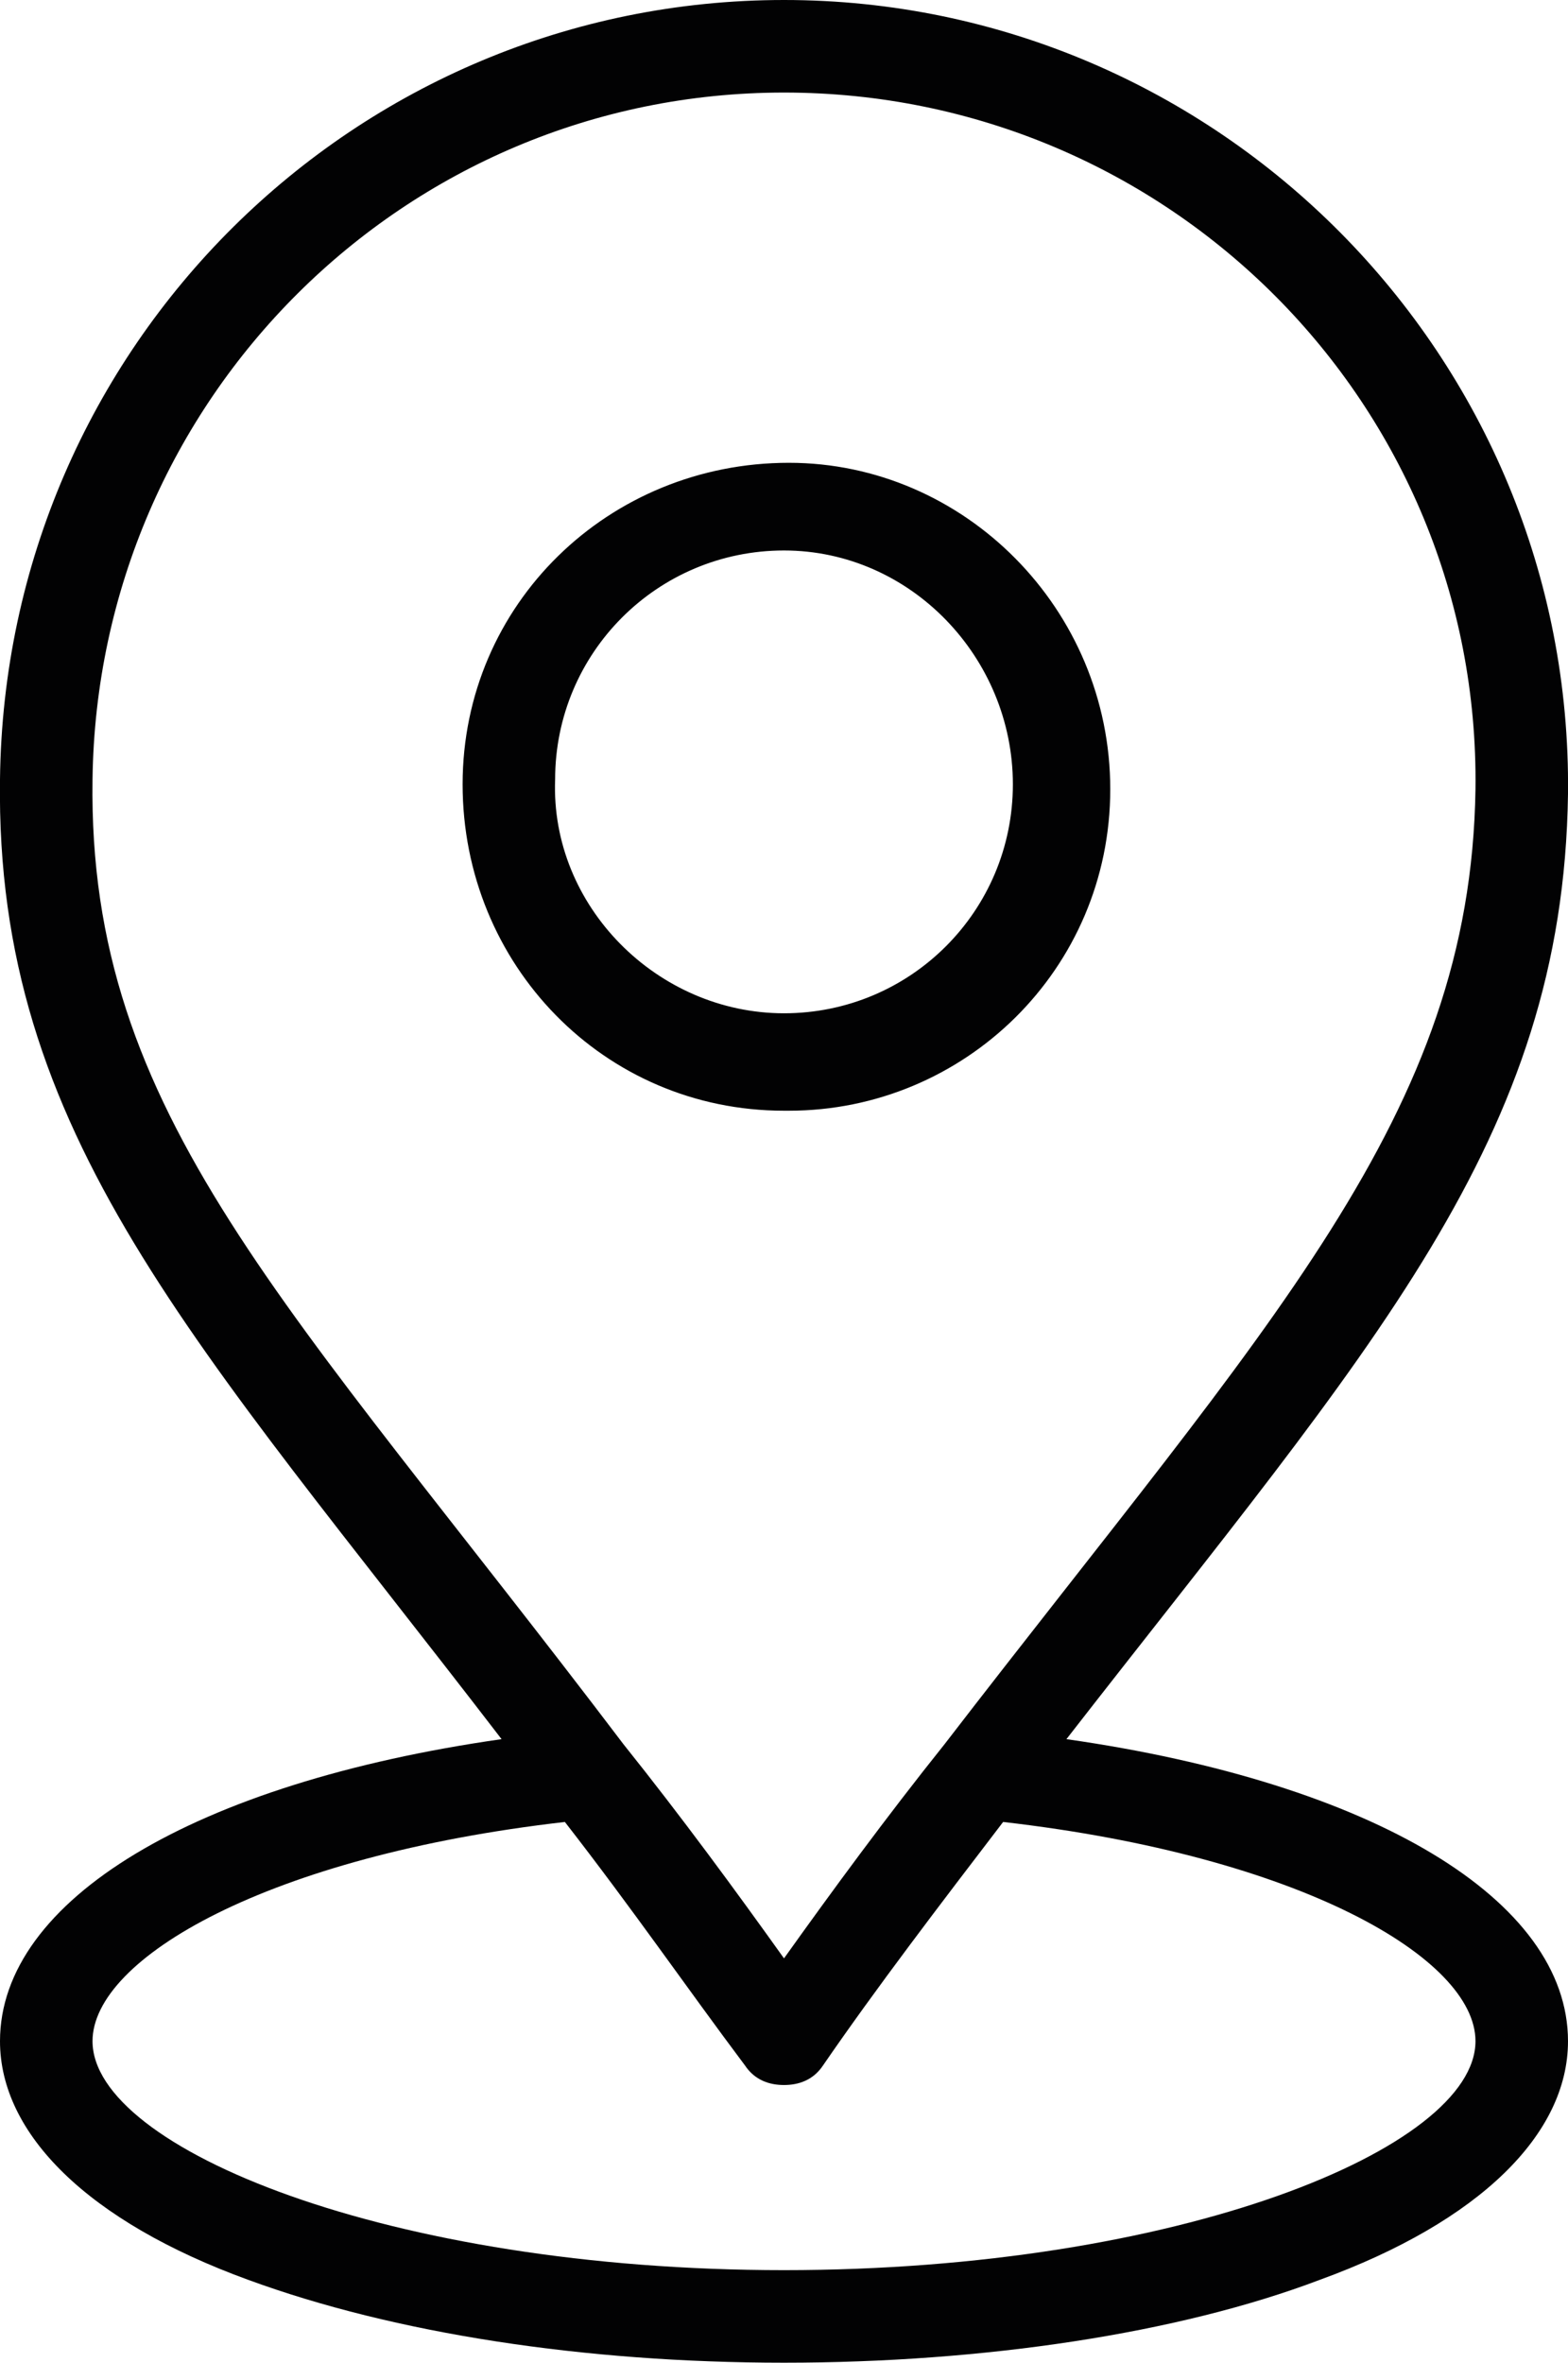 <?xml version="1.0" encoding="utf-8"?>
<!-- Generator: Adobe Illustrator 25.0.0, SVG Export Plug-In . SVG Version: 6.00 Build 0)  -->
<svg version="1.1" id="Capa_1" xmlns="http://www.w3.org/2000/svg" xmlns:xlink="http://www.w3.org/1999/xlink" x="0px" y="0px"
	 viewBox="0 0 32.2 48.5" style="enable-background:new 0 0 32.2 48.5;" xml:space="preserve">
<style type="text/css">
	.st0{fill:#020203;}
</style>
<path class="st0" d="M16.2,9.5c-3.7,0-6.7,2.9-6.7,6.6c0,3.7,2.9,6.7,6.6,6.7c0,0,0,0,0.1,0c3.6,0,6.6-2.9,6.6-6.6
	C22.8,12.5,19.8,9.5,16.2,9.5z M16.1,20.8C16.1,20.8,16.1,20.8,16.1,20.8c-2.6,0-4.8-2.2-4.7-4.8c0-2.6,2.1-4.7,4.7-4.7c0,0,0,0,0,0
	c2.6,0,4.7,2.2,4.7,4.8C20.8,18.7,18.7,20.8,16.1,20.8z M21.9,35.7c6.3-8.1,10.2-12.3,10.3-19.4C32.3,7.3,25,0,16.1,0
	C7.3,0,0.1,7.1,0,16c-0.1,7.3,4,11.5,10.3,19.7C4,36.6,0,39,0,41.9c0,1.9,1.8,3.7,5.1,4.9c3,1.1,6.9,1.7,11,1.7s8.1-0.6,11-1.7
	c3.3-1.2,5.1-3,5.1-4.9C32.2,39,28.2,36.6,21.9,35.7z M1.9,16C2,8.2,8.3,1.9,16.1,1.9c7.9,0,14.3,6.4,14.2,14.3
	c-0.1,6.7-4.2,10.9-10.9,19.6c-1.2,1.5-2.3,3-3.3,4.4c-1-1.4-2.1-2.9-3.3-4.4C5.9,26.7,1.8,22.9,1.9,16z M16.1,46.6
	c-8.1,0-14.2-2.5-14.2-4.7c0-1.7,3.6-3.8,9.7-4.5c1.4,1.8,2.5,3.4,3.7,5c0.2,0.3,0.5,0.4,0.8,0.4c0,0,0,0,0,0c0.3,0,0.6-0.1,0.8-0.4
	c1.1-1.6,2.4-3.3,3.7-5c6.1,0.7,9.7,2.8,9.7,4.5C30.3,44.1,24.2,46.6,16.1,46.6z"/>
</svg>
